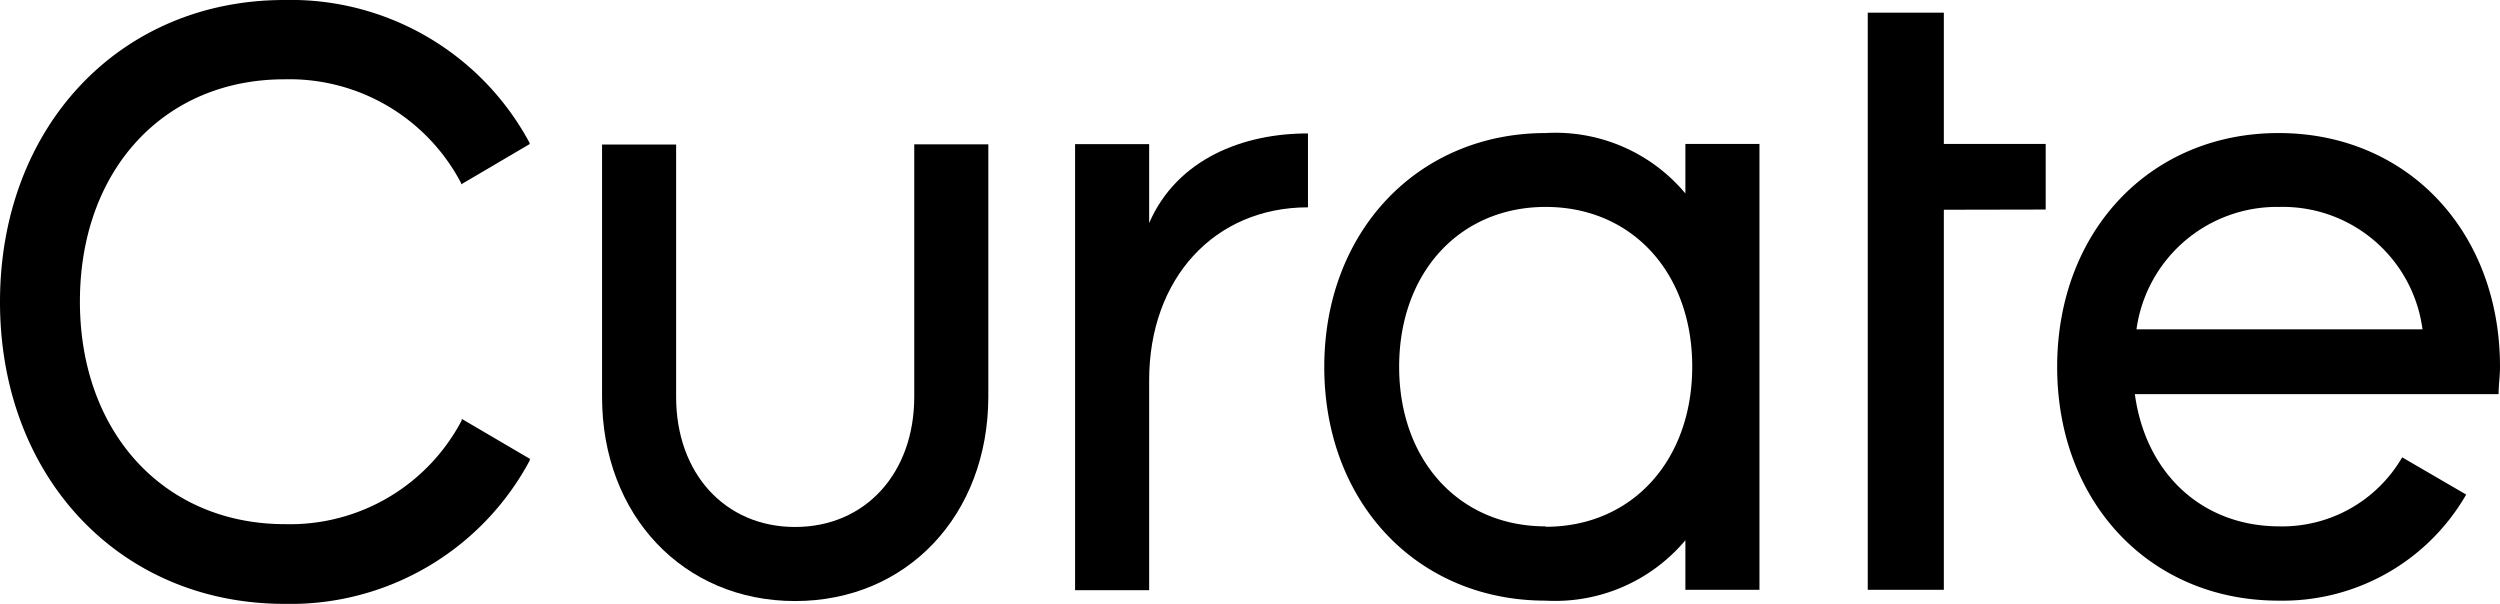 <svg xmlns="http://www.w3.org/2000/svg" viewBox="0 0 124.2 30"><g id="レイヤー_2" data-name="レイヤー 2"><g id="レイヤー_1-2" data-name="レイヤー 1"><path d="M39.5,29.86c-5.55,0-9.59-4.26-9.59-10.14V7.18h3.68V19.72c0,3.8,2.43,6.46,5.91,6.46s5.92-2.66,5.92-6.47V7.17h3.68V19.71C49.09,25.59,45.06,29.86,39.5,29.86Z"/><path d="M57.09,11.08V7.16H53.41V29.32h3.68V18.89c0-5.05,3.24-8.59,7.89-8.59V6.63C61.79,6.62,58.48,7.88,57.09,11.08Z"/><path d="M113.25,26.15c-3.86,0-6.66-2.64-7.19-6.57h18.07c0-.44.07-.89.07-1.36,0-6.73-4.61-11.61-11-11.61s-11,4.89-11,11.62,4.61,11.61,11,11.61a10.52,10.52,0,0,0,9.32-5.27l-3.18-1.85A6.89,6.89,0,0,1,113.25,26.15Zm0-15.87a7,7,0,0,1,7.1,6.08H106.14A7.05,7.05,0,0,1,113.25,10.28Z"/><path d="M83.73,7.15V9.61a8.41,8.41,0,0,0-6.94-3c-6.35,0-11,4.89-11,11.62s4.61,11.61,11,11.61a8.45,8.45,0,0,0,6.94-3v2.46h3.68V7.15Zm-6.94,19c-4.28,0-7.28-3.26-7.28-7.93s3-7.94,7.28-7.94,7.28,3.26,7.28,7.93S81.08,26.17,76.79,26.17Z"/><polygon points="101.63 10.41 101.63 7.15 96.57 7.15 96.57 0.63 92.79 0.63 92.79 29.3 96.57 29.3 96.57 10.42 101.63 10.41"/><path d="M26.35,22.81l-3.41-2,0,.07a9.63,9.63,0,0,1-8.78,5.16c-6,0-10.19-4.54-10.19-11.06S8.13,3.94,14.13,3.94A9.63,9.63,0,0,1,22.91,9.1l0,.06,3.4-2h0l0-.06A13.46,13.46,0,0,0,14.13,0C5.94,0,0,6.31,0,15S5.94,30,14.13,30a13.47,13.47,0,0,0,12.19-7.13l0-.06Z"/></g></g></svg>